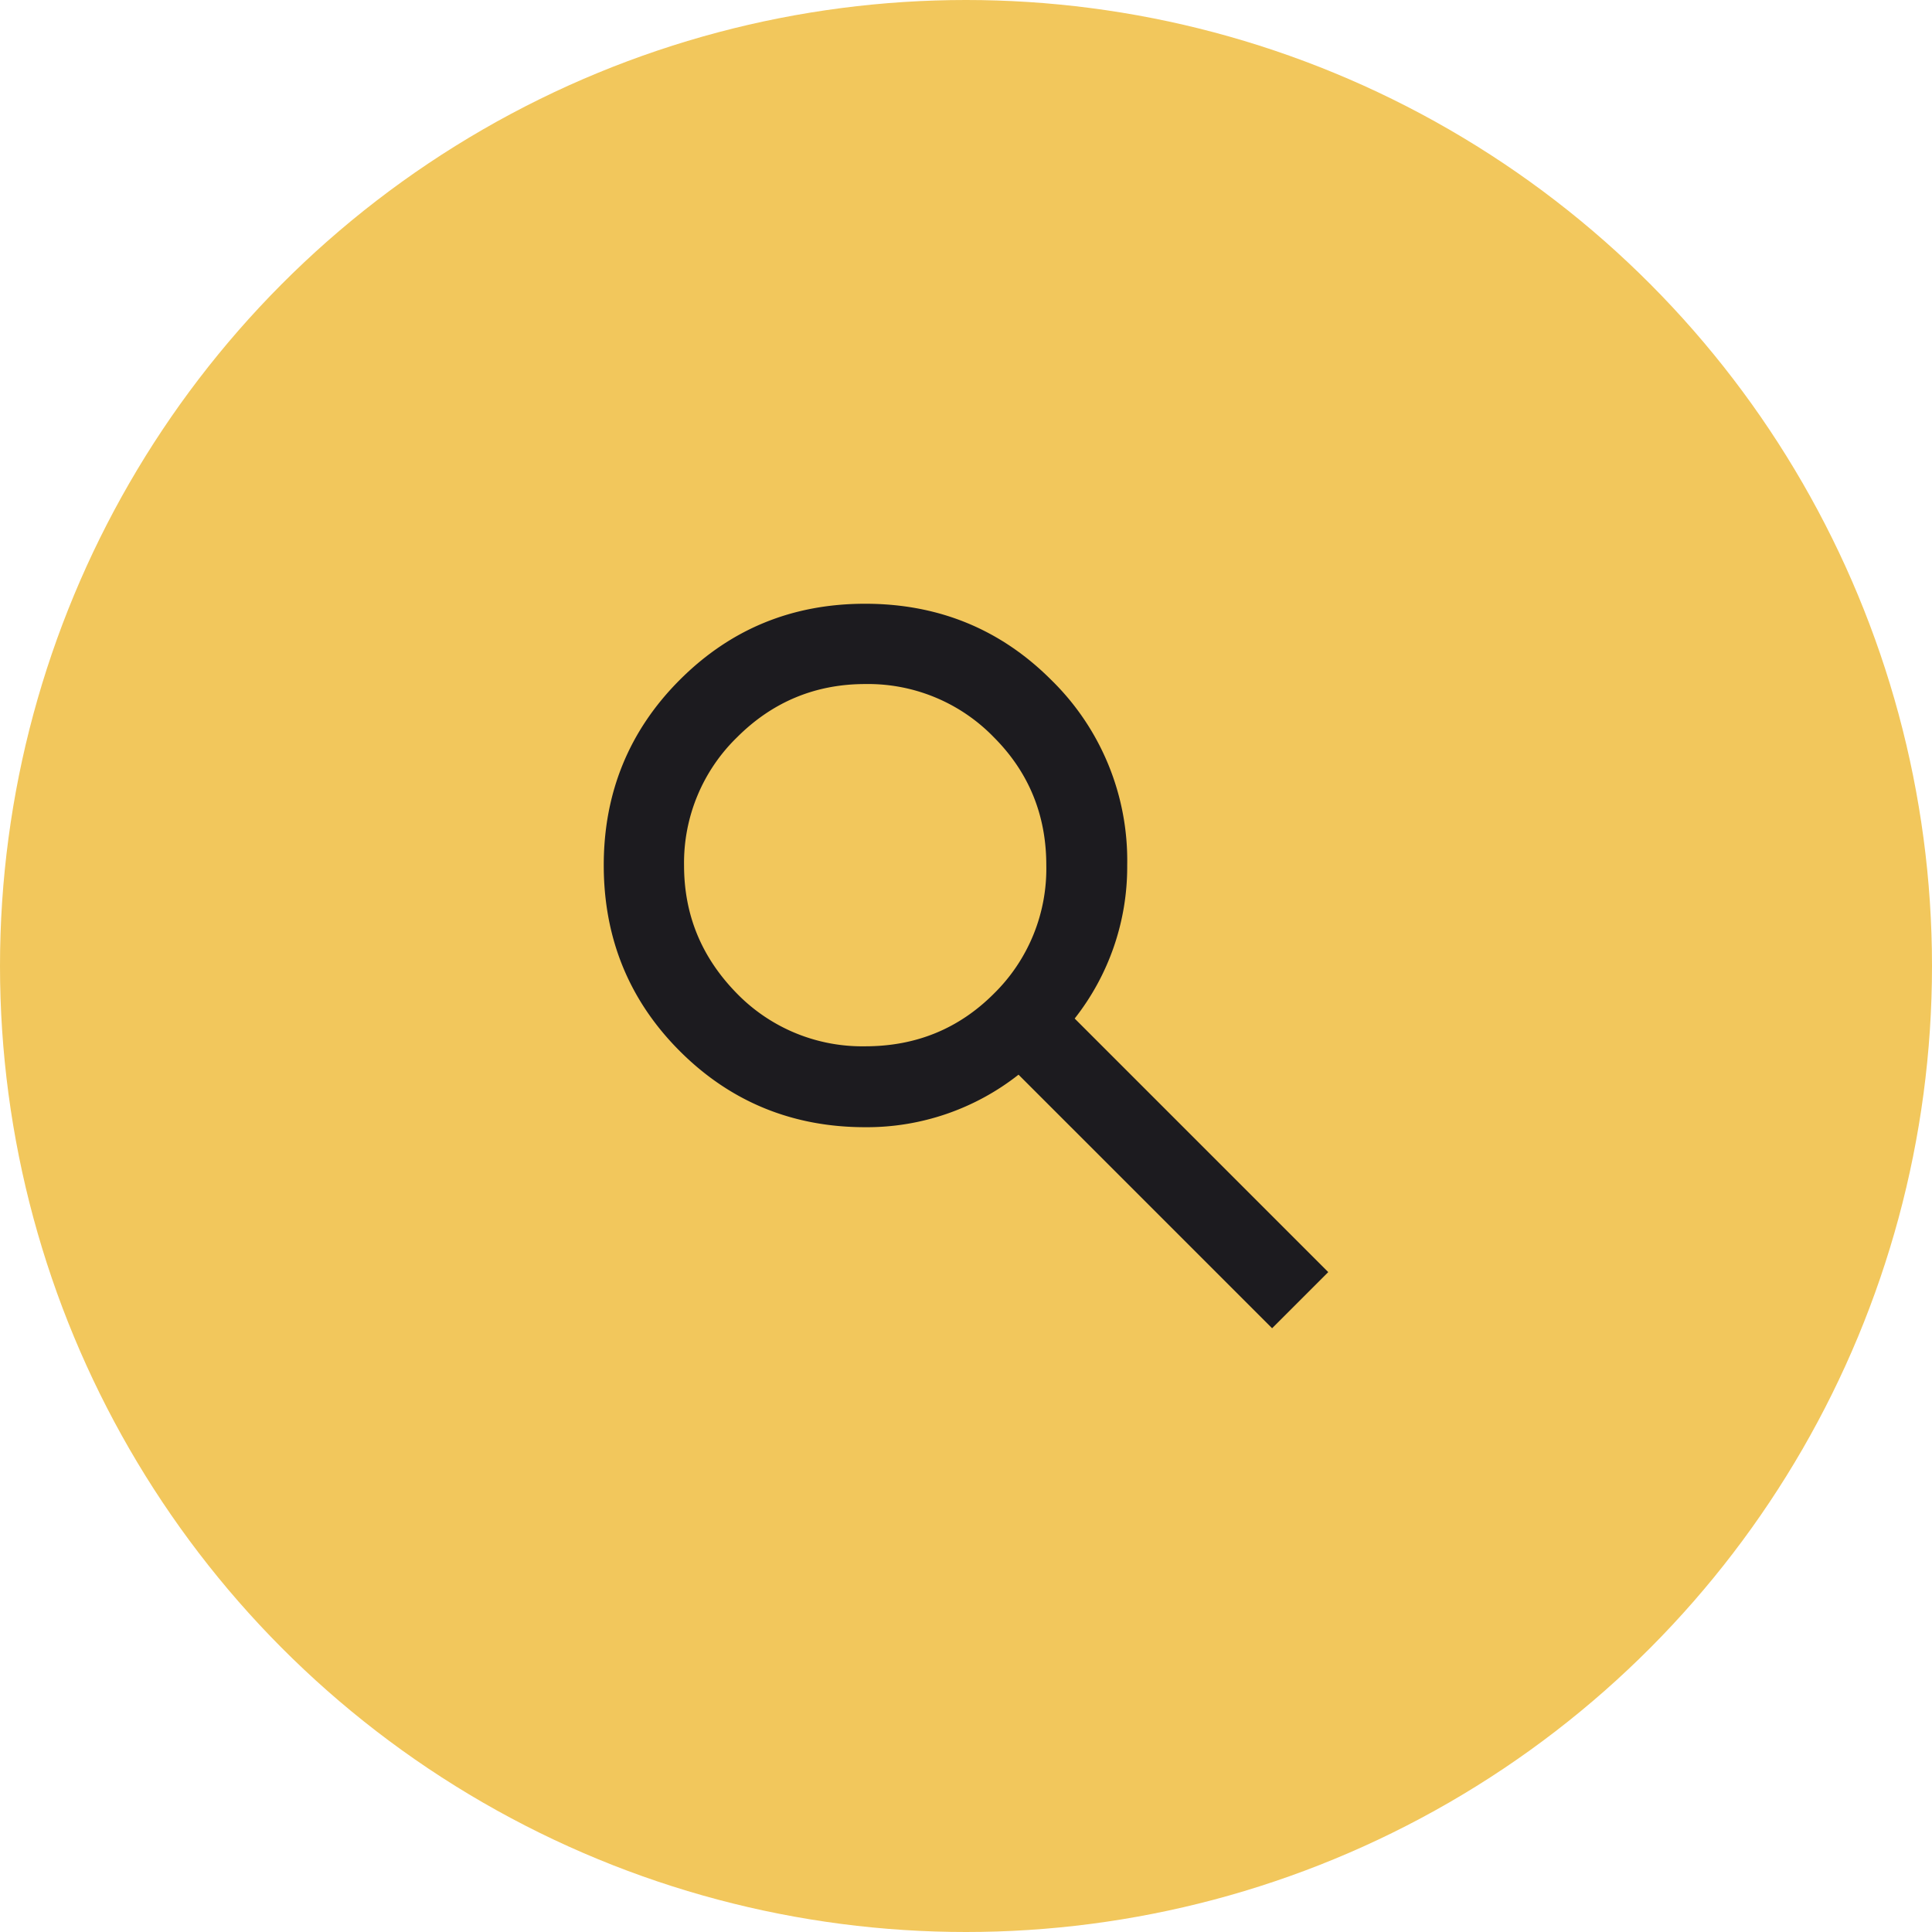 <svg xmlns="http://www.w3.org/2000/svg" width="32" height="32" fill="none"><circle cx="16" cy="16" r="16" fill="#F2C75C"/><mask id="a" width="16" height="16" x="8" y="8" maskUnits="userSpaceOnUse" style="mask-type:alpha"><path fill="#D9D9D9" d="M8 8h16v16H8z"/></mask><g mask="url(#a)"><path fill="#1C1B1F" d="m21.07 22-4.2-4.2a4.06 4.06 0 0 1-2.54.87c-1.2 0-2.23-.42-3.07-1.26S10 15.54 10 14.33c0-1.2.42-2.23 1.26-3.07.84-.84 1.86-1.26 3.07-1.26s2.24.42 3.08 1.26a4.18 4.18 0 0 1 1.26 3.07 4.06 4.06 0 0 1-.87 2.54l4.2 4.2-.93.93zm-6.74-4.67c.84 0 1.55-.29 2.13-.87a2.9 2.9 0 0 0 .87-2.13c0-.83-.29-1.54-.87-2.12a2.9 2.9 0 0 0-2.13-.88c-.83 0-1.54.3-2.12.88a2.9 2.9 0 0 0-.88 2.12c0 .84.3 1.54.88 2.13a2.9 2.9 0 0 0 2.12.87z"/></g></svg>